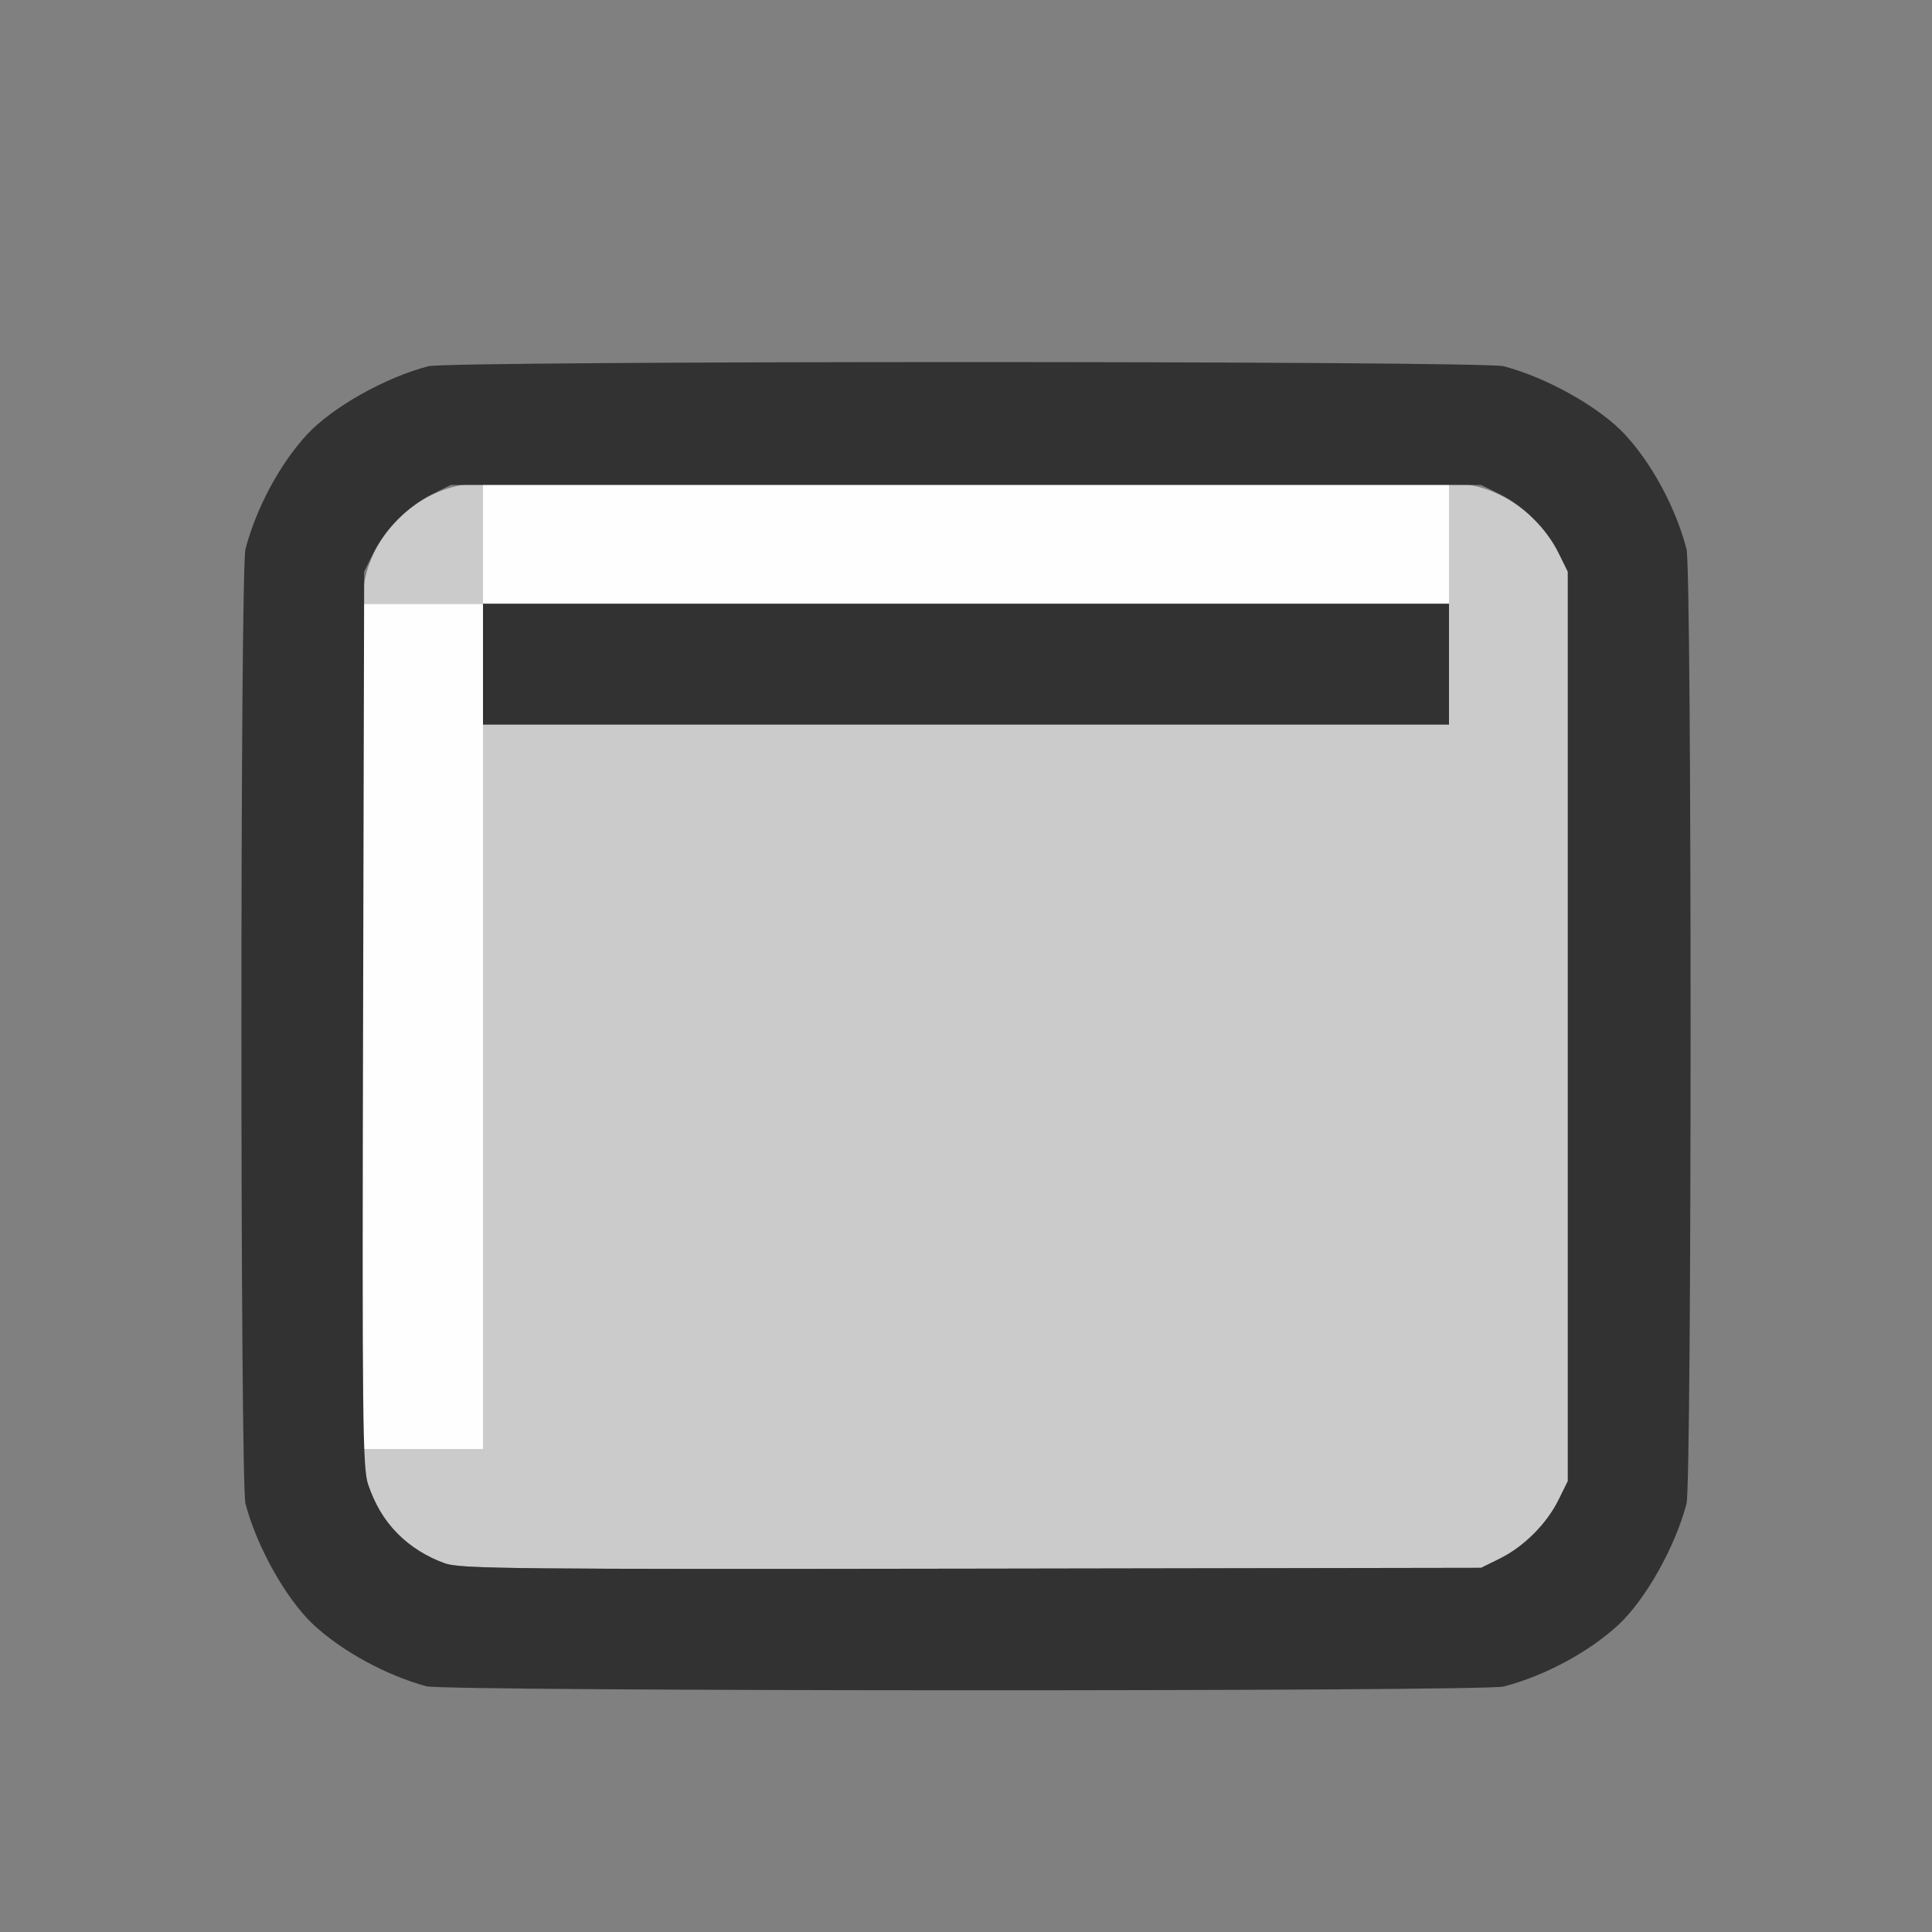<?xml version="1.0" encoding="UTF-8" standalone="no"?>
<!-- Created with Inkscape (http://www.inkscape.org/) -->

<svg
   version="1.1"
   id="svg2"
   width="1600"
   height="1600"
   viewBox="0 0 1600 1600"
   sodipodi:docname="menu_panel.svg"
   inkscape:version="1.2.2 (732a01da63, 2022-12-09)"
   xmlns:inkscape="http://www.inkscape.org/namespaces/inkscape"
   xmlns:sodipodi="http://sodipodi.sourceforge.net/DTD/sodipodi-0.dtd"
   xmlns="http://www.w3.org/2000/svg"
   xmlns:svg="http://www.w3.org/2000/svg"
   xmlns:rdf="http://www.w3.org/1999/02/22-rdf-syntax-ns#"
   xmlns:cc="http://creativecommons.org/ns#"
   xmlns:dc="http://purl.org/dc/elements/1.1/">
  <rect x="0" y="0" width="1600" height="1600" fill="#808080" stroke="none"/>
  <defs
     id="defs6" />
  <sodipodi:namedview
     pagecolor="#808080"
     bordercolor="#666666"
     borderopacity="1"
     objecttolerance="10"
     gridtolerance="10"
     guidetolerance="10"
     inkscape:pageopacity="0"
     inkscape:pageshadow="2"
     inkscape:window-width="1993"
     inkscape:window-height="1009"
     id="namedview4"
     showgrid="false"
     inkscape:zoom="0.5"
     inkscape:cx="355"
     inkscape:cy="410"
     inkscape:window-x="-8"
     inkscape:window-y="-8"
     inkscape:window-maximized="1"
     inkscape:current-layer="MENU_PANEL"
     inkscape:showpageshadow="0"
     inkscape:pagecheckerboard="true"
     inkscape:deskcolor="#d1d1d1" />
  <g
     id="MENU_PANEL"
     transform="matrix(100,0,0,100,0,4.9999997e-5)"
     style="stroke-width:0.011">
    <path
       style="fill:none;stroke-width:0"
       d="M 0,8 V 0 h 8 8 v 8 8 H 8 0 Z m 12.453,5.967 c 0.341,-0.089 0.707,-0.286 0.949,-0.51 0.226,-0.21 0.471,-0.645 0.565,-1.004 0.045,-0.174 0.045,-7.733 0,-7.906 C 13.878,4.206 13.681,3.84 13.457,3.598 13.247,3.372 12.812,3.127 12.453,3.033 c -0.174,-0.046 -8.732,-0.046 -8.906,0 -0.358,0.094 -0.794,0.339 -1.004,0.565 -0.224,0.242 -0.421,0.607 -0.51,0.949 -0.045,0.174 -0.045,7.733 0,7.906 0.094,0.358 0.339,0.794 0.565,1.004 0.236,0.219 0.602,0.418 0.933,0.508 0.158,0.043 8.758,0.045 8.922,0.002 z"
       id="path825"
       inkscape:connector-curvature="0" />
    <path
       style="fill:#fefefe;stroke-width:0"
       d="M 3,8.5 V 5 H 3.5 4 V 4.5 4 h 4 4 V 4.5 5 H 8 4 V 8.5 12 H 3.5 3 Z"
       id="path823"
       inkscape:connector-curvature="0" />
    <path
       style="fill:#cbcbcb;stroke-width:0"
       d="M 3.688,12.948 C 3.488,12.878 3.298,12.738 3.192,12.585 3.092,12.439 3,12.196 3,12.077 V 12 H 3.5 4 V 9 6 h 4 4 V 4.996 3.992 l 0.139,0.019 c 0.315,0.043 0.619,0.268 0.768,0.568 l 0.077,0.156 V 8.5 12.266 l -0.077,0.156 c -0.099,0.199 -0.286,0.386 -0.485,0.485 l -0.156,0.077 -4.219,0.007 c -3.776,0.006 -4.234,0.001 -4.359,-0.043 z M 3.011,4.861 C 3.069,4.436 3.436,4.069 3.861,4.011 L 4,3.992 V 4.496 5 H 3.496 2.992 Z"
       id="path821"
       inkscape:connector-curvature="0" />
    <path
       style="fill:#323232;stroke-width:0"
       d="m 3.531,13.965 c -0.331,-0.09 -0.697,-0.289 -0.933,-0.508 -0.226,-0.21 -0.471,-0.645 -0.565,-1.004 -0.045,-0.174 -0.045,-7.733 0,-7.906 C 2.122,4.206 2.319,3.84 2.543,3.598 2.753,3.372 3.188,3.127 3.547,3.033 c 0.174,-0.046 8.732,-0.046 8.906,0 0.358,0.094 0.794,0.339 1.004,0.565 0.224,0.242 0.421,0.607 0.51,0.949 0.045,0.174 0.045,7.733 0,7.906 -0.094,0.358 -0.339,0.794 -0.565,1.004 -0.242,0.224 -0.607,0.421 -0.949,0.51 -0.163,0.043 -8.764,0.041 -8.922,-0.002 z m 8.891,-1.058 c 0.199,-0.099 0.386,-0.286 0.485,-0.485 l 0.077,-0.156 V 8.5 4.734 l -0.077,-0.156 C 12.808,4.379 12.621,4.192 12.422,4.093 L 12.266,4.016 H 8 3.734 L 3.578,4.093 C 3.379,4.192 3.192,4.379 3.093,4.578 L 3.016,4.734 3.007,8.438 c -0.008,3.331 -0.004,3.719 0.042,3.857 0.102,0.313 0.328,0.544 0.639,0.653 0.126,0.044 0.584,0.049 4.359,0.043 l 4.219,-0.007 z M 4,5.5 V 5 h 4 4 V 5.5 6 H 8 4 Z"
       id="path819"
       inkscape:connector-curvature="0" />
  </g>
</svg>
